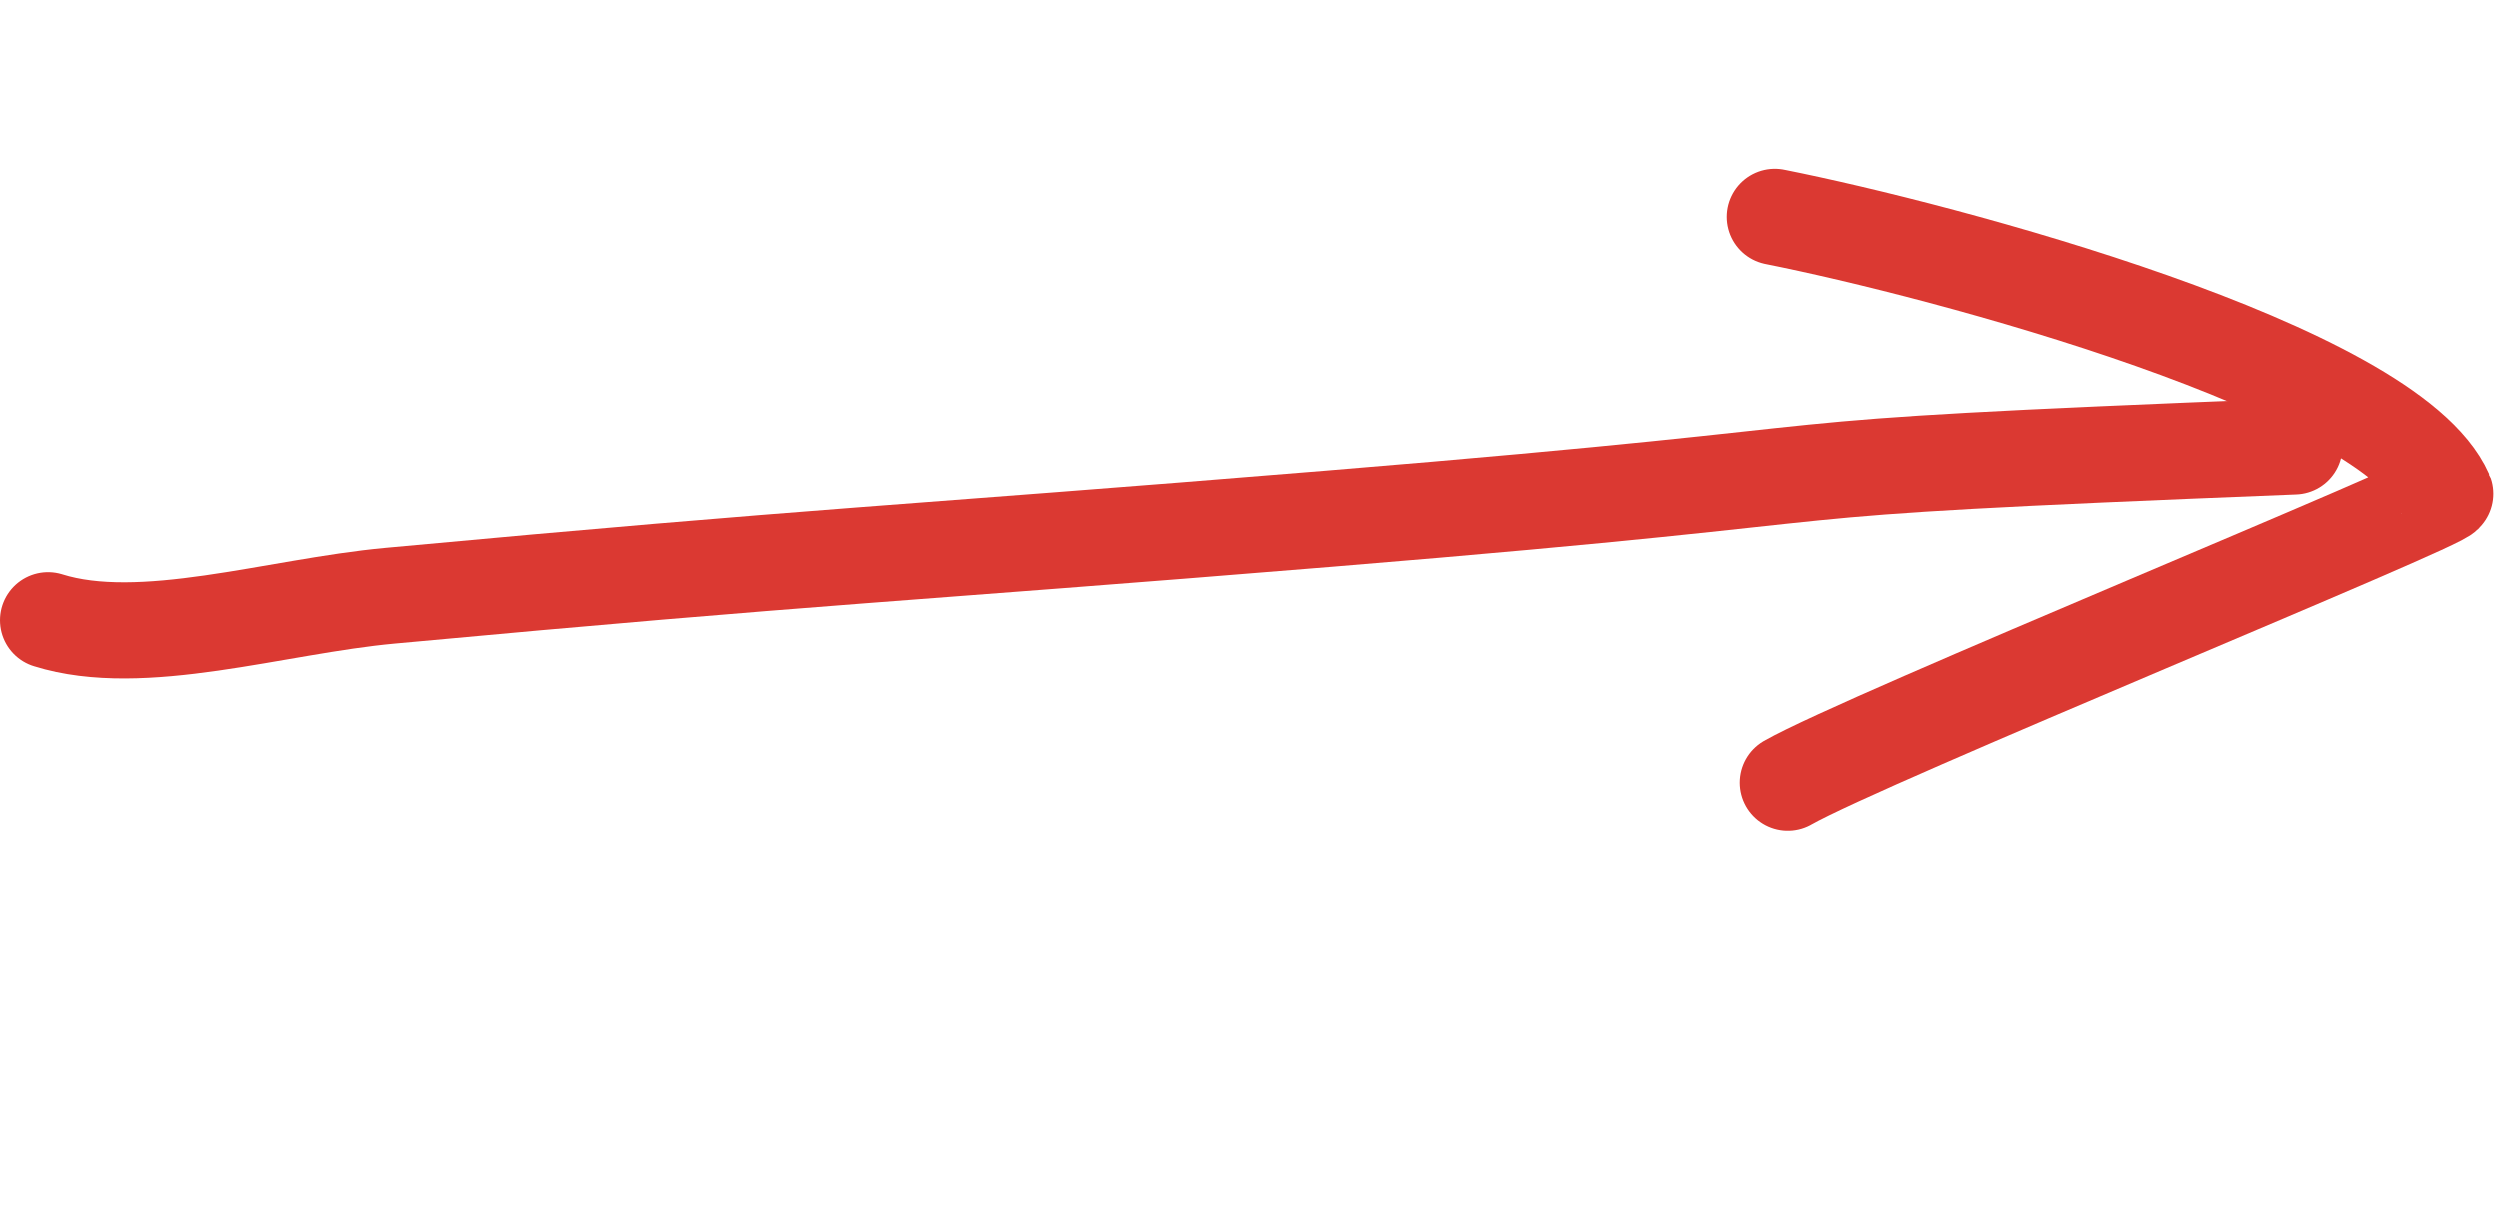<svg width="104" height="51" viewBox="0 0 104 51" fill="none" xmlns="http://www.w3.org/2000/svg">
<path d="M95.45 18.574C69.678 19.593 81.265 19.448 55.288 21.581C37.221 23.064 34.314 23.103 16.218 24.783C11.462 25.224 5.913 27.03 2 25.802" stroke="#DB3932" stroke-width="4" stroke-linecap="round"/>
<path d="M73.832 9.024C80.757 10.402 99.432 15.331 101.724 20.542C101.855 20.838 77.571 30.731 74.372 32.561" stroke="#DB3932" stroke-width="4" stroke-linecap="round"/>
</svg>
